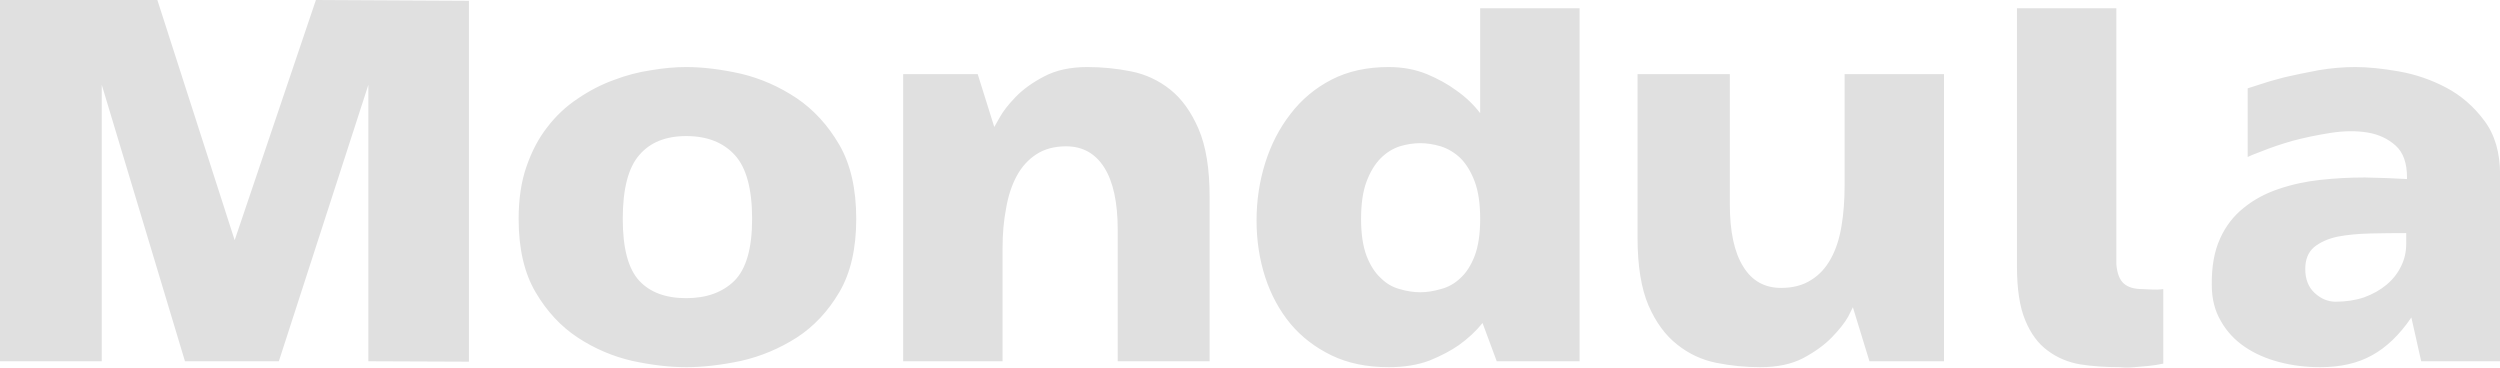 <svg data-v-423bf9ae="" xmlns="http://www.w3.org/2000/svg" viewBox="0 0 408.09 60" class="font"><!----><!----><!----><g data-v-423bf9ae="" id="286abe4a-70ed-4946-891c-5493ec1388bb" fill="#e0e0e0" transform="matrix(6.438,0,0,6.438,-5.408,-8.627)"><path d="M8.85 1.34L8.85 1.34L12.73 1.36L12.73 10.51L10.18 10.50L10.18 3.49L7.91 10.50L5.53 10.50L3.42 3.49L3.42 10.50L0.84 10.50L0.84 1.34L4.83 1.34L6.79 7.43L8.85 1.34ZM18.24 3.04L18.24 3.04Q18.87 3.04 19.63 3.21Q20.38 3.39 21.04 3.83Q21.69 4.27 22.12 5.01Q22.55 5.75 22.55 6.89L22.55 6.89Q22.55 8.02 22.12 8.75Q21.69 9.48 21.04 9.90Q20.38 10.32 19.63 10.49Q18.87 10.65 18.24 10.65L18.24 10.65Q17.61 10.65 16.87 10.49Q16.13 10.32 15.49 9.90Q14.85 9.48 14.42 8.75Q13.99 8.02 13.99 6.89L13.99 6.89Q13.99 6.13 14.19 5.56Q14.39 4.98 14.72 4.56Q15.05 4.13 15.49 3.84Q15.93 3.54 16.40 3.37Q16.87 3.19 17.35 3.12Q17.82 3.04 18.24 3.04ZM18.24 8.90L18.24 8.90Q19.01 8.90 19.46 8.46Q19.91 8.01 19.91 6.89L19.91 6.89Q19.91 5.75 19.47 5.27Q19.03 4.79 18.24 4.79L18.24 4.79Q17.46 4.79 17.05 5.27Q16.63 5.75 16.63 6.89L16.63 6.89Q16.63 8.01 17.05 8.46Q17.46 8.90 18.24 8.90ZM28.41 3.04L28.41 3.04Q28.97 3.04 29.52 3.15Q30.07 3.26 30.51 3.61Q30.95 3.96 31.23 4.61Q31.51 5.26 31.51 6.33L31.51 6.33L31.51 10.50L29.18 10.50L29.18 7.17Q29.18 6.13 28.84 5.59Q28.50 5.05 27.87 5.05L27.87 5.05Q27.43 5.05 27.12 5.25Q26.81 5.45 26.62 5.80Q26.43 6.15 26.35 6.62Q26.26 7.08 26.26 7.64L26.26 7.64L26.26 10.50L23.74 10.50L23.74 3.22L25.63 3.22L26.05 4.56Q26.05 4.56 26.18 4.33Q26.31 4.09 26.59 3.80Q26.87 3.51 27.31 3.28Q27.76 3.04 28.41 3.04ZM36.05 3.04L36.05 3.04Q36.58 3.04 37.02 3.22Q37.45 3.40 37.76 3.63L37.76 3.63Q38.12 3.88 38.37 4.21L38.37 4.21L38.37 1.55L40.89 1.55L40.89 10.50L38.79 10.50L38.43 9.53Q38.18 9.84 37.83 10.09L37.83 10.09Q37.53 10.30 37.09 10.48Q36.64 10.65 36.05 10.65L36.05 10.65Q35.22 10.65 34.60 10.35Q33.98 10.05 33.56 9.55Q33.14 9.04 32.92 8.37Q32.70 7.69 32.70 6.93L32.70 6.93Q32.70 6.17 32.92 5.47Q33.14 4.77 33.56 4.23Q33.98 3.68 34.60 3.36Q35.22 3.04 36.05 3.04ZM36.85 8.75L36.85 8.75Q37.10 8.75 37.37 8.67Q37.65 8.60 37.87 8.39Q38.09 8.19 38.23 7.83Q38.37 7.46 38.37 6.89L38.37 6.89Q38.37 6.31 38.23 5.94Q38.09 5.57 37.87 5.35Q37.65 5.14 37.37 5.05Q37.10 4.97 36.85 4.97L36.85 4.97Q36.60 4.97 36.33 5.05Q36.06 5.14 35.85 5.35Q35.63 5.57 35.49 5.94Q35.35 6.31 35.35 6.89L35.35 6.89Q35.35 7.46 35.49 7.83Q35.63 8.19 35.85 8.39Q36.06 8.60 36.33 8.67Q36.60 8.75 36.85 8.75ZM45.47 10.65L45.47 10.65Q44.91 10.65 44.36 10.54Q43.81 10.43 43.37 10.08Q42.92 9.73 42.64 9.09Q42.36 8.44 42.36 7.36L42.36 7.36L42.36 3.22L44.70 3.22L44.70 6.52Q44.70 7.56 45.04 8.10Q45.37 8.64 46.00 8.64L46.00 8.64Q46.45 8.64 46.76 8.44Q47.07 8.25 47.26 7.90Q47.45 7.56 47.53 7.08Q47.61 6.61 47.61 6.05L47.61 6.05L47.61 3.22L50.13 3.22L50.13 10.50L48.24 10.50L47.82 9.13Q47.82 9.13 47.70 9.37Q47.57 9.60 47.29 9.89Q47.01 10.18 46.56 10.42Q46.12 10.65 45.47 10.65ZM55.16 8.67L55.16 8.67Q55.22 8.67 55.38 8.68Q55.55 8.69 55.69 8.67L55.69 8.67L55.69 10.56Q55.50 10.60 55.30 10.62Q55.10 10.64 54.95 10.65L54.95 10.65Q54.77 10.67 54.59 10.65L54.59 10.65Q54.05 10.65 53.59 10.58Q53.12 10.50 52.76 10.23Q52.40 9.97 52.19 9.46Q51.98 8.96 51.98 8.09L51.98 8.09L51.98 1.55L54.50 1.55L54.50 8.04Q54.53 8.39 54.69 8.53Q54.85 8.67 55.16 8.67ZM64.23 5.77L64.23 10.50L62.23 10.50L61.98 9.39Q61.53 10.05 60.98 10.35Q60.44 10.65 59.67 10.65L59.67 10.65Q59.12 10.65 58.63 10.52Q58.13 10.39 57.75 10.13Q57.37 9.87 57.15 9.48Q56.92 9.09 56.92 8.57L56.92 8.57Q56.91 7.87 57.13 7.39Q57.34 6.92 57.73 6.61Q58.11 6.30 58.62 6.13Q59.12 5.96 59.68 5.90Q60.23 5.84 60.80 5.84Q61.36 5.85 61.87 5.88L61.87 5.88L61.87 5.84Q61.87 5.29 61.58 5.03Q61.29 4.77 60.87 4.70Q60.44 4.63 59.93 4.71Q59.42 4.79 58.97 4.91Q58.52 5.04 58.20 5.17Q57.88 5.29 57.83 5.32L57.83 5.32L57.83 3.58Q57.85 3.57 58.11 3.49Q58.37 3.40 58.76 3.30Q59.15 3.21 59.63 3.12Q60.10 3.04 60.56 3.04L60.56 3.04Q61.03 3.04 61.66 3.15Q62.29 3.26 62.86 3.56Q63.43 3.86 63.83 4.40Q64.23 4.93 64.23 5.77L64.23 5.77ZM61.85 7.52L61.85 7.25Q61.39 7.25 60.94 7.26Q60.48 7.27 60.11 7.34Q59.74 7.42 59.51 7.61Q59.29 7.80 59.29 8.16L59.29 8.16Q59.29 8.55 59.53 8.77Q59.77 8.99 60.06 8.99L60.06 8.99Q60.45 8.99 60.78 8.88Q61.11 8.76 61.35 8.56Q61.59 8.36 61.72 8.09Q61.85 7.83 61.85 7.52L61.85 7.52Z"></path></g><!----><!----></svg>